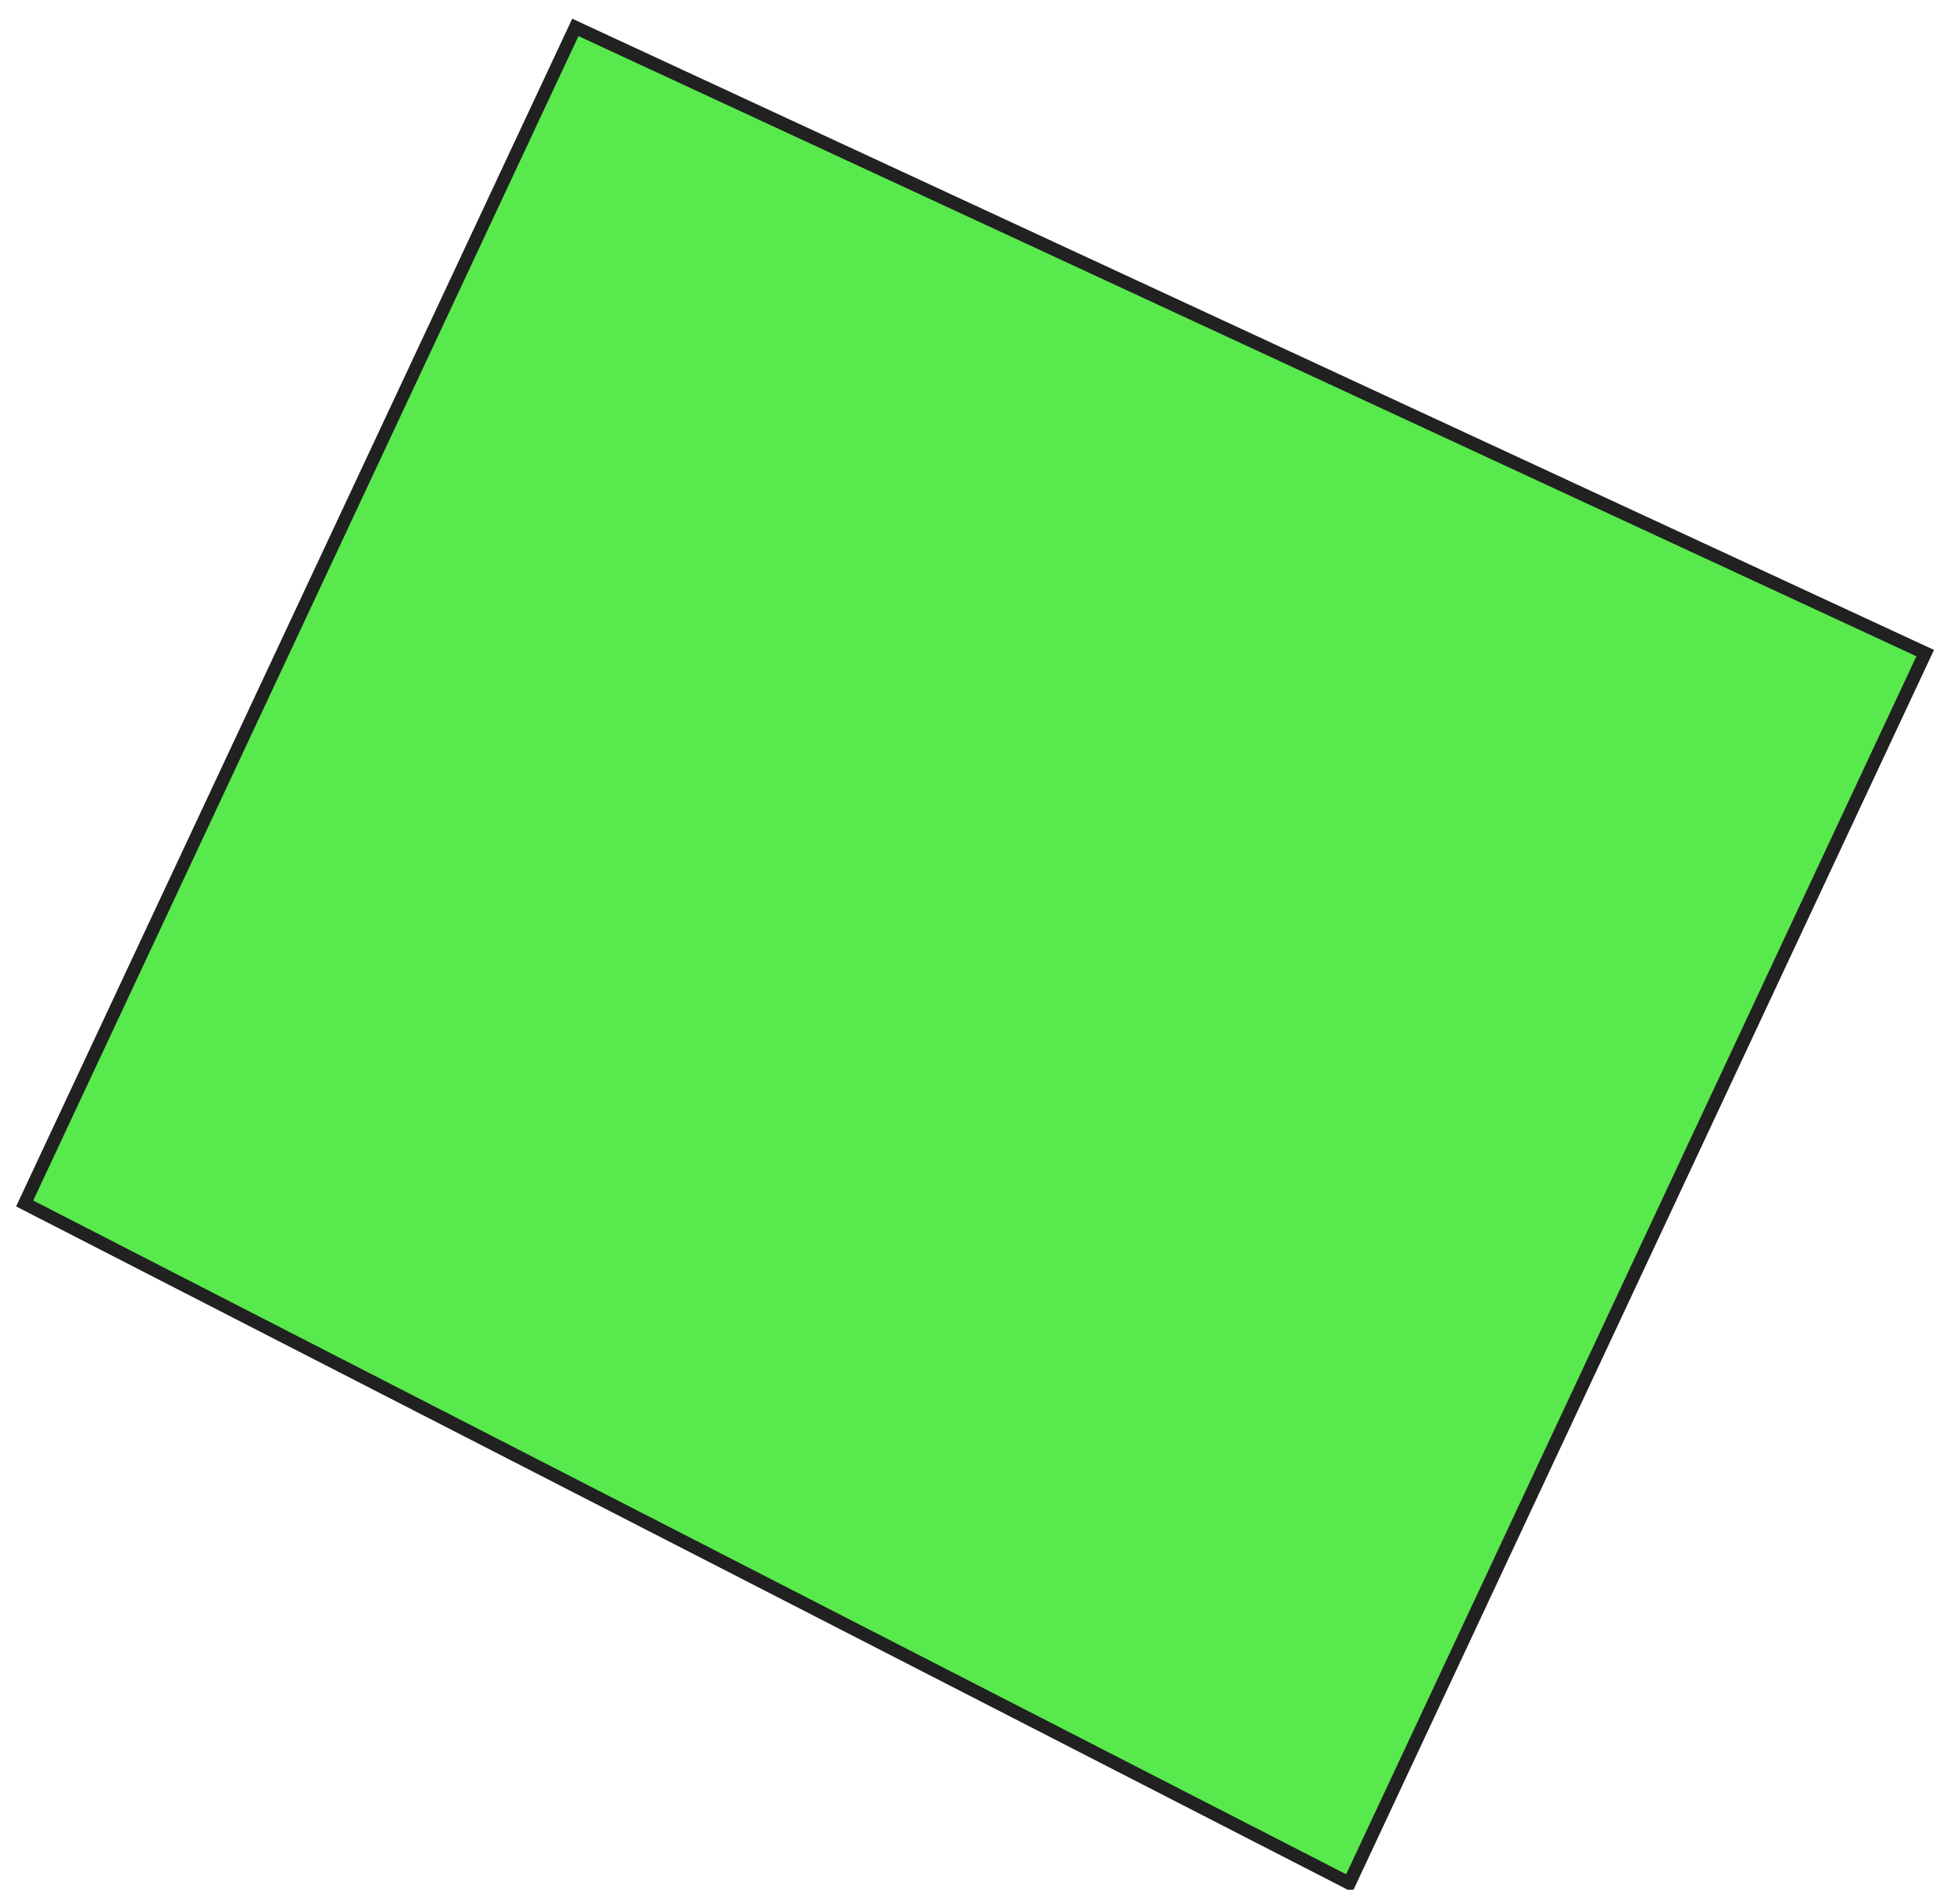 <?xml version="1.0" encoding="UTF-8"?> <svg xmlns="http://www.w3.org/2000/svg" width="196" height="191" viewBox="0 0 196 191" fill="none"><path d="M135.346 188.897L2.481 120.716L57.718 2.745C64.8 6.03 71.882 9.309 78.964 12.595C92.701 18.959 106.432 25.327 120.169 31.695C134.163 38.18 148.161 44.666 162.156 51.158C172.476 55.938 182.799 60.725 193.122 65.509L135.353 188.897L135.346 188.897Z" fill="#12E000" fill-opacity="0.7"></path><path d="M57.394 1.873L79.236 11.999C92.973 18.364 106.704 24.732 120.441 31.099C134.435 37.585 148.433 44.07 162.428 50.562C172.748 55.342 183.071 60.13 193.394 64.913L193.994 65.189L135.772 189.541L135.196 189.559L1.615 121.01L1.884 120.437L57.4 1.873L57.394 1.873ZM192.236 65.829C182.115 61.139 171.99 56.445 161.869 51.757C147.874 45.266 133.876 38.78 119.882 32.295C106.145 25.927 92.414 19.559 78.677 13.195L58.024 3.62L3.332 120.422L135.029 188.002L192.229 65.829L192.236 65.829Z" fill="#212121"></path></svg> 